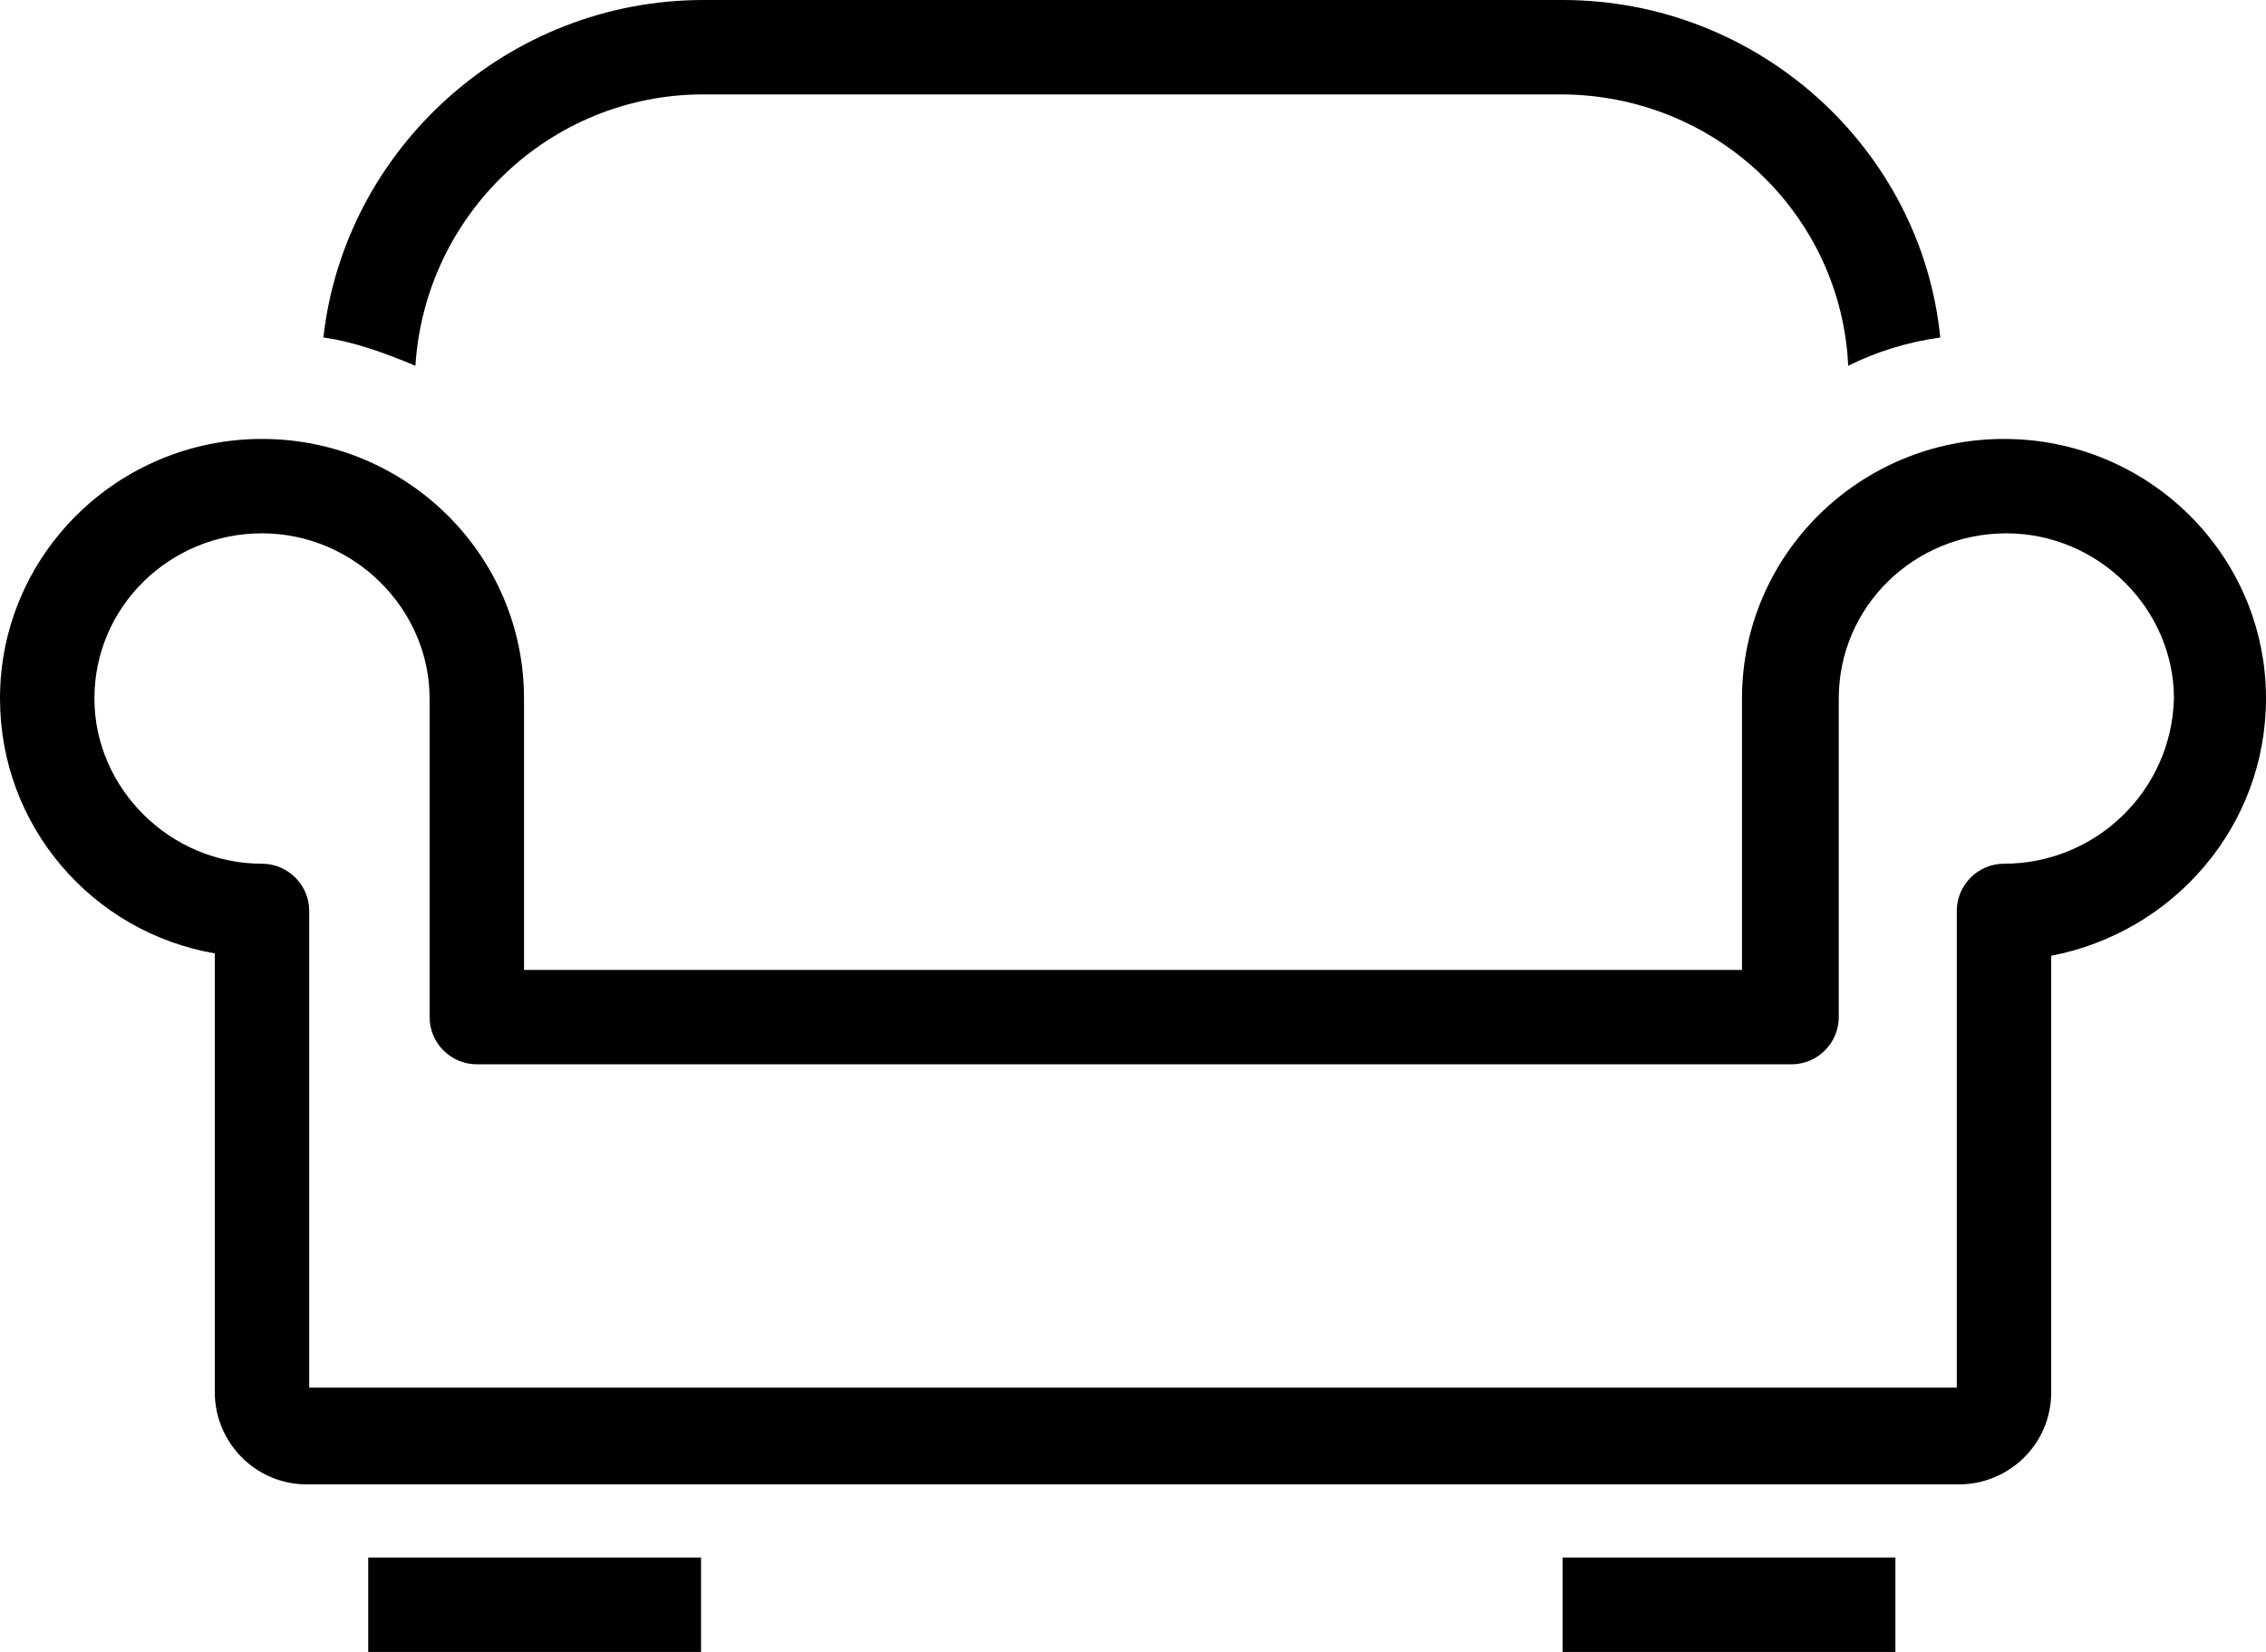 <svg xmlns="http://www.w3.org/2000/svg" xmlns:xlink="http://www.w3.org/1999/xlink" width="96" height="70" viewBox="0 0 96 70" fill="currentColor" stroke="none">
<path d="M15.6,70h14.1v-4H15.6V70z M66.2,70h14.1v-4H66.2V70z M84.9,36.6c-1.1,0-2,0.9-2,2v20.2H13.1V38.6c0-1.1-0.9-2-2-2
	c-3.9,0-7.1-3.2-7.1-7c0-3.9,3.2-7,7.1-7c3.9,0,7.1,3.2,7.1,7v13.5c0,1.1,0.9,2,2,2h55.7c1.1,0,2-0.9,2-2V29.6c0-3.9,3.2-7,7.1-7
	c3.9,0,7.1,3.2,7.1,7C92,33.5,88.8,36.6,84.9,36.6z M84.9,18.6c-6.1,0-11.1,4.9-11.1,11v11.5H22.2V29.6c0-6.1-5-11-11.1-11
	C5,18.6,0,23.5,0,29.6c0,5.4,3.9,9.9,9.1,10.8V59c0,2.1,1.7,3.9,3.9,3.9h70c2.1,0,3.9-1.7,3.9-3.9V40.5C92.1,39.5,96,35,96,29.6
	C96,23.5,91,18.6,84.9,18.6z M29.8,4h36.3C72.7,4,78,9.1,78.3,15.5c1.2-0.6,2.5-1,3.9-1.2C81.4,6.3,74.5,0,66.2,0H29.8
	c-8.3,0-15.2,6.3-16.1,14.3c1.4,0.2,2.7,0.7,3.9,1.2C18,9.1,23.3,4,29.8,4z"/>
</svg>

